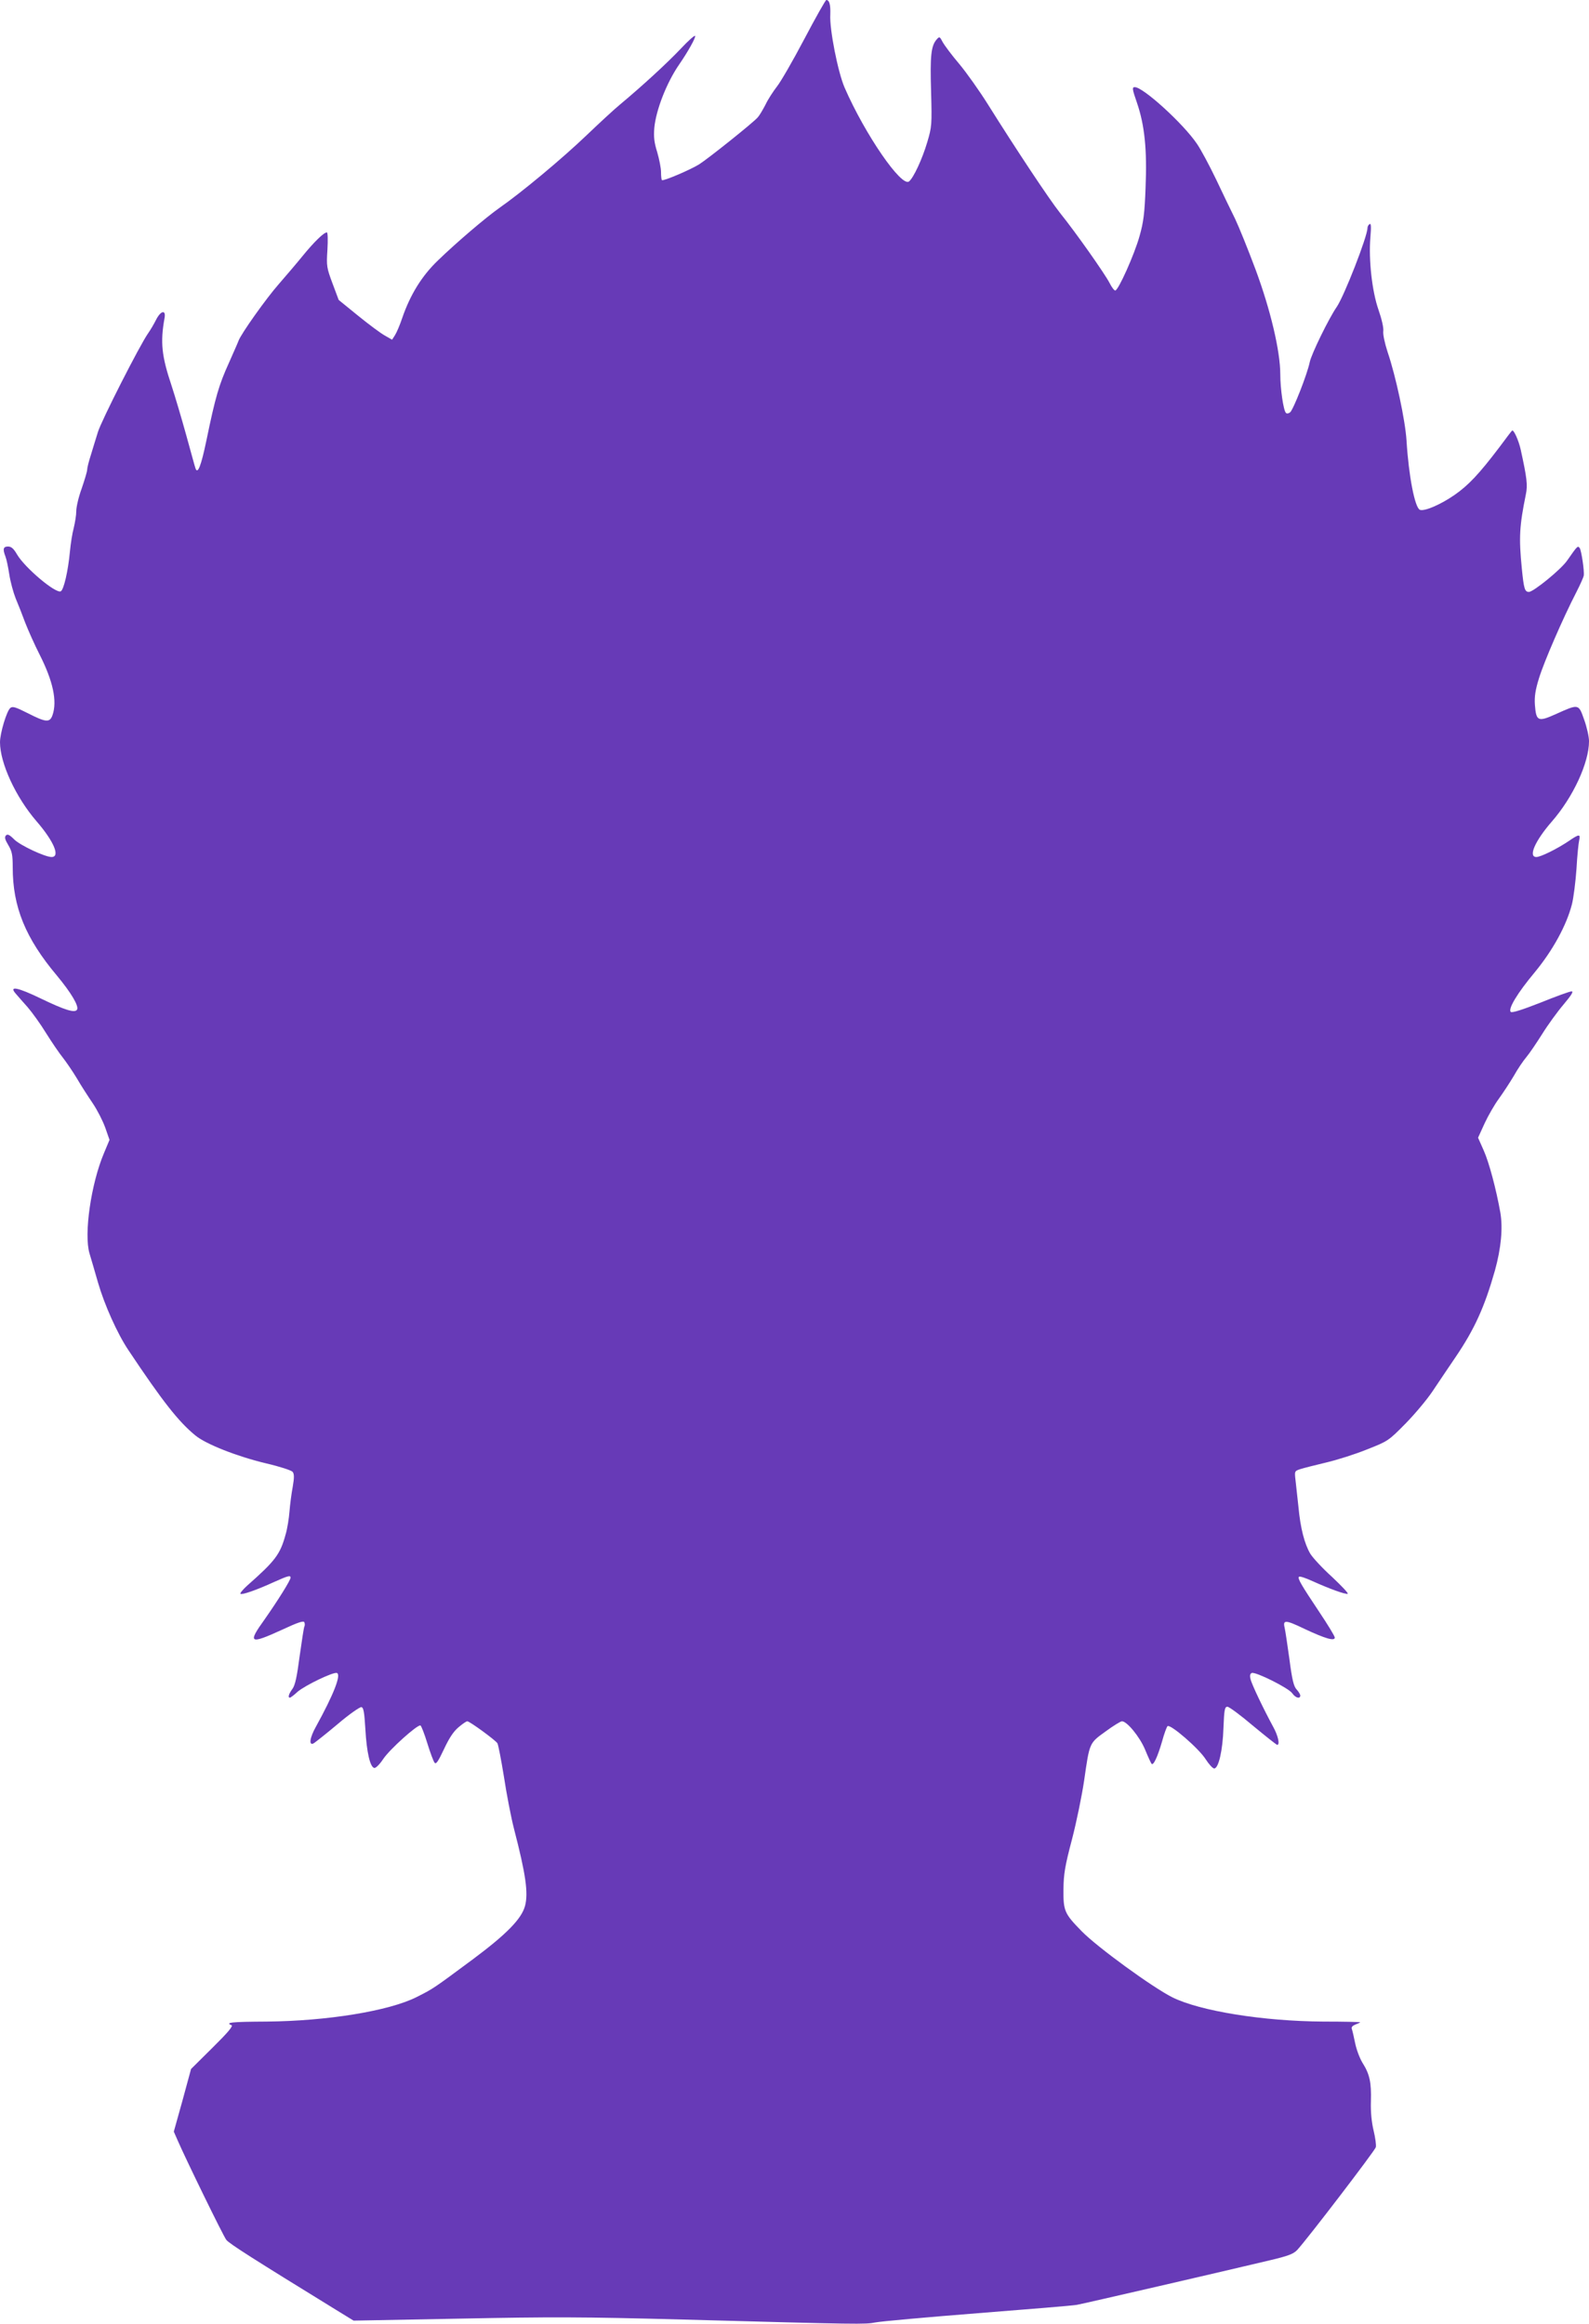 <?xml version="1.0" standalone="no"?>
<!DOCTYPE svg PUBLIC "-//W3C//DTD SVG 20010904//EN"
 "http://www.w3.org/TR/2001/REC-SVG-20010904/DTD/svg10.dtd">
<svg version="1.0" xmlns="http://www.w3.org/2000/svg"
 width="875pt" height="1280pt" viewBox="0 0 875 1280"
 preserveAspectRatio="xMidYMid meet">
<g transform="translate(0,1280) scale(0.1,-0.1)"
fill="#673ab7" stroke="none">
<path d="M4429 12585 c-62 -118 -130 -236 -151 -262 -20 -26 -49 -70 -62 -98
-14 -27 -33 -60 -43 -71 -22 -27 -274 -228 -323 -259 -48 -30 -198 -94 -205
-87 -3 3 -5 23 -5 45 0 21 -10 71 -21 109 -17 54 -20 85 -16 133 9 99 68 250
137 350 49 71 91 147 88 157 -2 6 -38 -26 -80 -71 -73 -77 -206 -200 -333
-306 -33 -27 -116 -104 -185 -170 -136 -130 -358 -315 -480 -400 -75 -53 -236
-190 -338 -289 -89 -85 -153 -189 -197 -317 -13 -39 -31 -81 -40 -95 l-16 -25
-40 23 c-22 12 -88 61 -147 109 l-107 87 -34 91 c-32 86 -34 95 -28 186 3 52
2 95 -3 95 -17 0 -71 -53 -133 -129 -34 -42 -94 -112 -133 -157 -67 -76 -208
-274 -221 -312 -3 -9 -28 -65 -54 -124 -53 -117 -73 -184 -122 -422 -30 -144
-49 -192 -61 -154 -3 7 -25 90 -51 183 -26 94 -62 215 -80 270 -55 164 -63
239 -39 373 9 48 -21 42 -47 -10 -12 -24 -31 -56 -43 -73 -46 -65 -259 -484
-277 -545 -11 -36 -29 -93 -39 -127 -11 -34 -20 -70 -20 -80 0 -10 -14 -56
-30 -103 -17 -46 -30 -102 -30 -125 0 -22 -7 -64 -14 -93 -8 -29 -17 -87 -21
-130 -10 -107 -34 -212 -51 -219 -30 -11 -197 130 -240 203 -19 33 -32 44 -50
44 -26 0 -30 -14 -14 -55 6 -15 15 -59 21 -98 6 -40 22 -99 35 -132 14 -33 38
-94 53 -135 16 -41 51 -120 79 -175 74 -146 98 -257 71 -334 -15 -42 -36 -40
-136 11 -67 34 -84 39 -96 29 -20 -16 -57 -139 -57 -189 0 -115 87 -303 201
-435 96 -111 132 -197 83 -197 -36 0 -171 63 -205 96 -28 28 -38 32 -47 22 -8
-10 -4 -23 14 -53 20 -34 24 -53 24 -122 0 -218 70 -390 244 -597 78 -94 122
-168 110 -187 -12 -19 -65 -3 -198 61 -130 63 -179 72 -139 27 10 -12 40 -46
65 -74 25 -29 72 -94 103 -145 32 -51 73 -111 91 -133 17 -22 52 -72 76 -112
23 -40 64 -103 89 -140 25 -37 56 -98 69 -135 l23 -66 -31 -74 c-71 -169 -111
-446 -79 -552 8 -28 30 -100 47 -161 35 -121 106 -280 167 -371 188 -282 276
-394 369 -470 58 -48 231 -116 391 -154 73 -17 137 -38 144 -46 9 -11 10 -30
1 -82 -7 -37 -15 -98 -18 -137 -3 -38 -12 -95 -21 -125 -30 -111 -57 -146
-212 -283 -23 -21 -40 -41 -37 -45 8 -7 87 20 185 65 78 35 91 38 91 24 0 -14
-70 -126 -143 -230 -95 -132 -83 -139 96 -57 90 42 119 51 123 41 3 -8 3 -18
0 -23 -3 -5 -14 -78 -26 -163 -15 -115 -25 -161 -40 -181 -20 -27 -26 -48 -14
-48 4 0 23 14 42 32 42 36 198 111 217 104 25 -9 -17 -117 -115 -295 -35 -62
-41 -108 -12 -92 9 6 69 53 132 106 62 53 121 94 130 93 12 -3 16 -26 22 -123
7 -126 26 -208 49 -212 8 -2 30 20 49 49 36 54 188 190 205 185 5 -2 22 -46
38 -98 16 -52 34 -100 40 -107 8 -11 20 7 52 75 29 62 53 98 81 121 21 18 42
32 47 32 13 0 154 -103 166 -121 5 -9 21 -93 36 -185 14 -93 39 -223 56 -289
64 -247 79 -351 60 -422 -19 -71 -101 -155 -286 -293 -220 -163 -216 -161
-311 -209 -153 -77 -494 -132 -826 -135 -193 -1 -231 -5 -193 -20 10 -4 -20
-40 -104 -123 l-119 -118 -47 -173 -48 -172 21 -48 c47 -108 251 -526 268
-548 16 -21 150 -106 605 -386 l96 -59 584 11 c505 10 671 10 1229 -5 987 -27
1001 -27 1060 -16 30 6 285 29 565 51 281 22 526 42 545 46 35 6 818 187 1061
245 102 24 131 35 152 57 54 58 428 547 433 566 3 12 -3 53 -12 91 -11 46 -17
102 -15 162 3 105 -7 150 -47 213 -15 25 -33 73 -40 108 -7 35 -15 69 -18 77
-4 10 3 18 20 25 14 5 26 11 26 12 0 2 -91 4 -203 4 -332 2 -678 58 -830 133
-109 54 -415 277 -500 364 -96 98 -102 112 -101 232 1 84 8 127 47 275 25 96
55 243 67 325 30 209 28 204 118 269 42 31 83 56 90 56 28 0 98 -86 127 -155
16 -39 32 -74 36 -79 10 -12 33 37 58 123 11 41 25 79 30 84 14 14 172 -122
210 -182 18 -28 39 -51 47 -51 24 0 47 99 51 223 4 101 7 117 22 117 9 0 73
-47 141 -105 69 -57 128 -104 133 -105 16 0 5 51 -23 101 -51 94 -118 233
-124 262 -5 19 -2 29 7 33 21 8 205 -84 223 -112 17 -25 44 -33 44 -12 0 6 -9
21 -20 33 -16 17 -25 53 -40 169 -11 81 -23 158 -26 171 -11 45 5 44 109 -6
115 -54 167 -69 167 -48 0 8 -38 70 -84 139 -102 153 -122 187 -113 196 4 4
37 -7 74 -24 93 -42 181 -74 194 -70 6 2 -33 43 -85 92 -53 48 -107 106 -121
129 -32 55 -54 140 -65 257 -6 52 -13 118 -16 146 -6 52 -6 52 27 63 19 6 82
22 141 36 60 14 161 46 225 72 117 46 119 48 212 142 52 53 120 134 151 181
31 47 87 129 124 184 106 156 161 278 218 479 34 123 44 232 30 317 -23 130
-63 280 -92 344 l-31 70 36 79 c20 43 55 104 78 135 23 32 60 88 82 125 21 38
53 85 70 105 17 20 56 78 87 127 31 50 84 123 118 163 43 51 56 72 44 72 -10
0 -87 -28 -171 -62 -97 -38 -157 -58 -164 -51 -16 16 36 103 132 218 99 120
175 258 205 375 9 36 20 124 25 195 4 72 11 142 15 158 8 34 -1 34 -56 -4 -65
-44 -156 -89 -180 -89 -46 0 -8 88 85 195 117 134 205 324 205 443 0 24 -12
78 -27 119 -31 88 -29 87 -158 29 -96 -43 -106 -38 -113 52 -3 44 2 81 23 148
27 88 131 329 206 474 21 41 39 82 40 90 4 26 -13 137 -22 151 -11 15 -12 14
-70 -69 -33 -48 -185 -172 -210 -172 -23 0 -28 18 -39 129 -17 171 -13 235 22
407 11 52 6 92 -28 247 -11 51 -40 115 -48 105 -2 -1 -34 -43 -71 -93 -110
-145 -169 -208 -247 -262 -77 -53 -164 -90 -189 -81 -28 11 -62 186 -74 383
-7 110 -59 354 -104 486 -16 49 -26 97 -24 114 3 18 -8 66 -26 118 -36 103
-55 276 -45 399 5 60 4 79 -4 74 -7 -4 -12 -14 -12 -22 0 -46 -128 -374 -169
-434 -43 -62 -140 -260 -149 -305 -14 -67 -90 -261 -108 -276 -9 -7 -18 -8
-23 -3 -14 14 -31 134 -31 211 0 129 -54 357 -136 578 -41 110 -92 236 -113
280 -22 44 -69 142 -105 218 -36 75 -83 163 -105 195 -75 111 -296 312 -342
312 -16 0 -15 -9 12 -87 42 -123 56 -258 47 -468 -5 -138 -11 -188 -33 -265
-28 -101 -117 -300 -134 -300 -6 0 -20 19 -32 43 -26 50 -184 275 -271 383
-61 77 -242 350 -398 599 -47 75 -118 175 -158 223 -41 48 -81 102 -91 120
-16 31 -18 32 -33 15 -31 -35 -37 -90 -31 -286 5 -186 4 -195 -21 -280 -28
-94 -75 -195 -100 -216 -41 -35 -243 259 -355 516 -37 85 -84 323 -79 403 2
54 -5 80 -22 80 -4 0 -59 -97 -121 -215z"/>
</g>
</svg>
